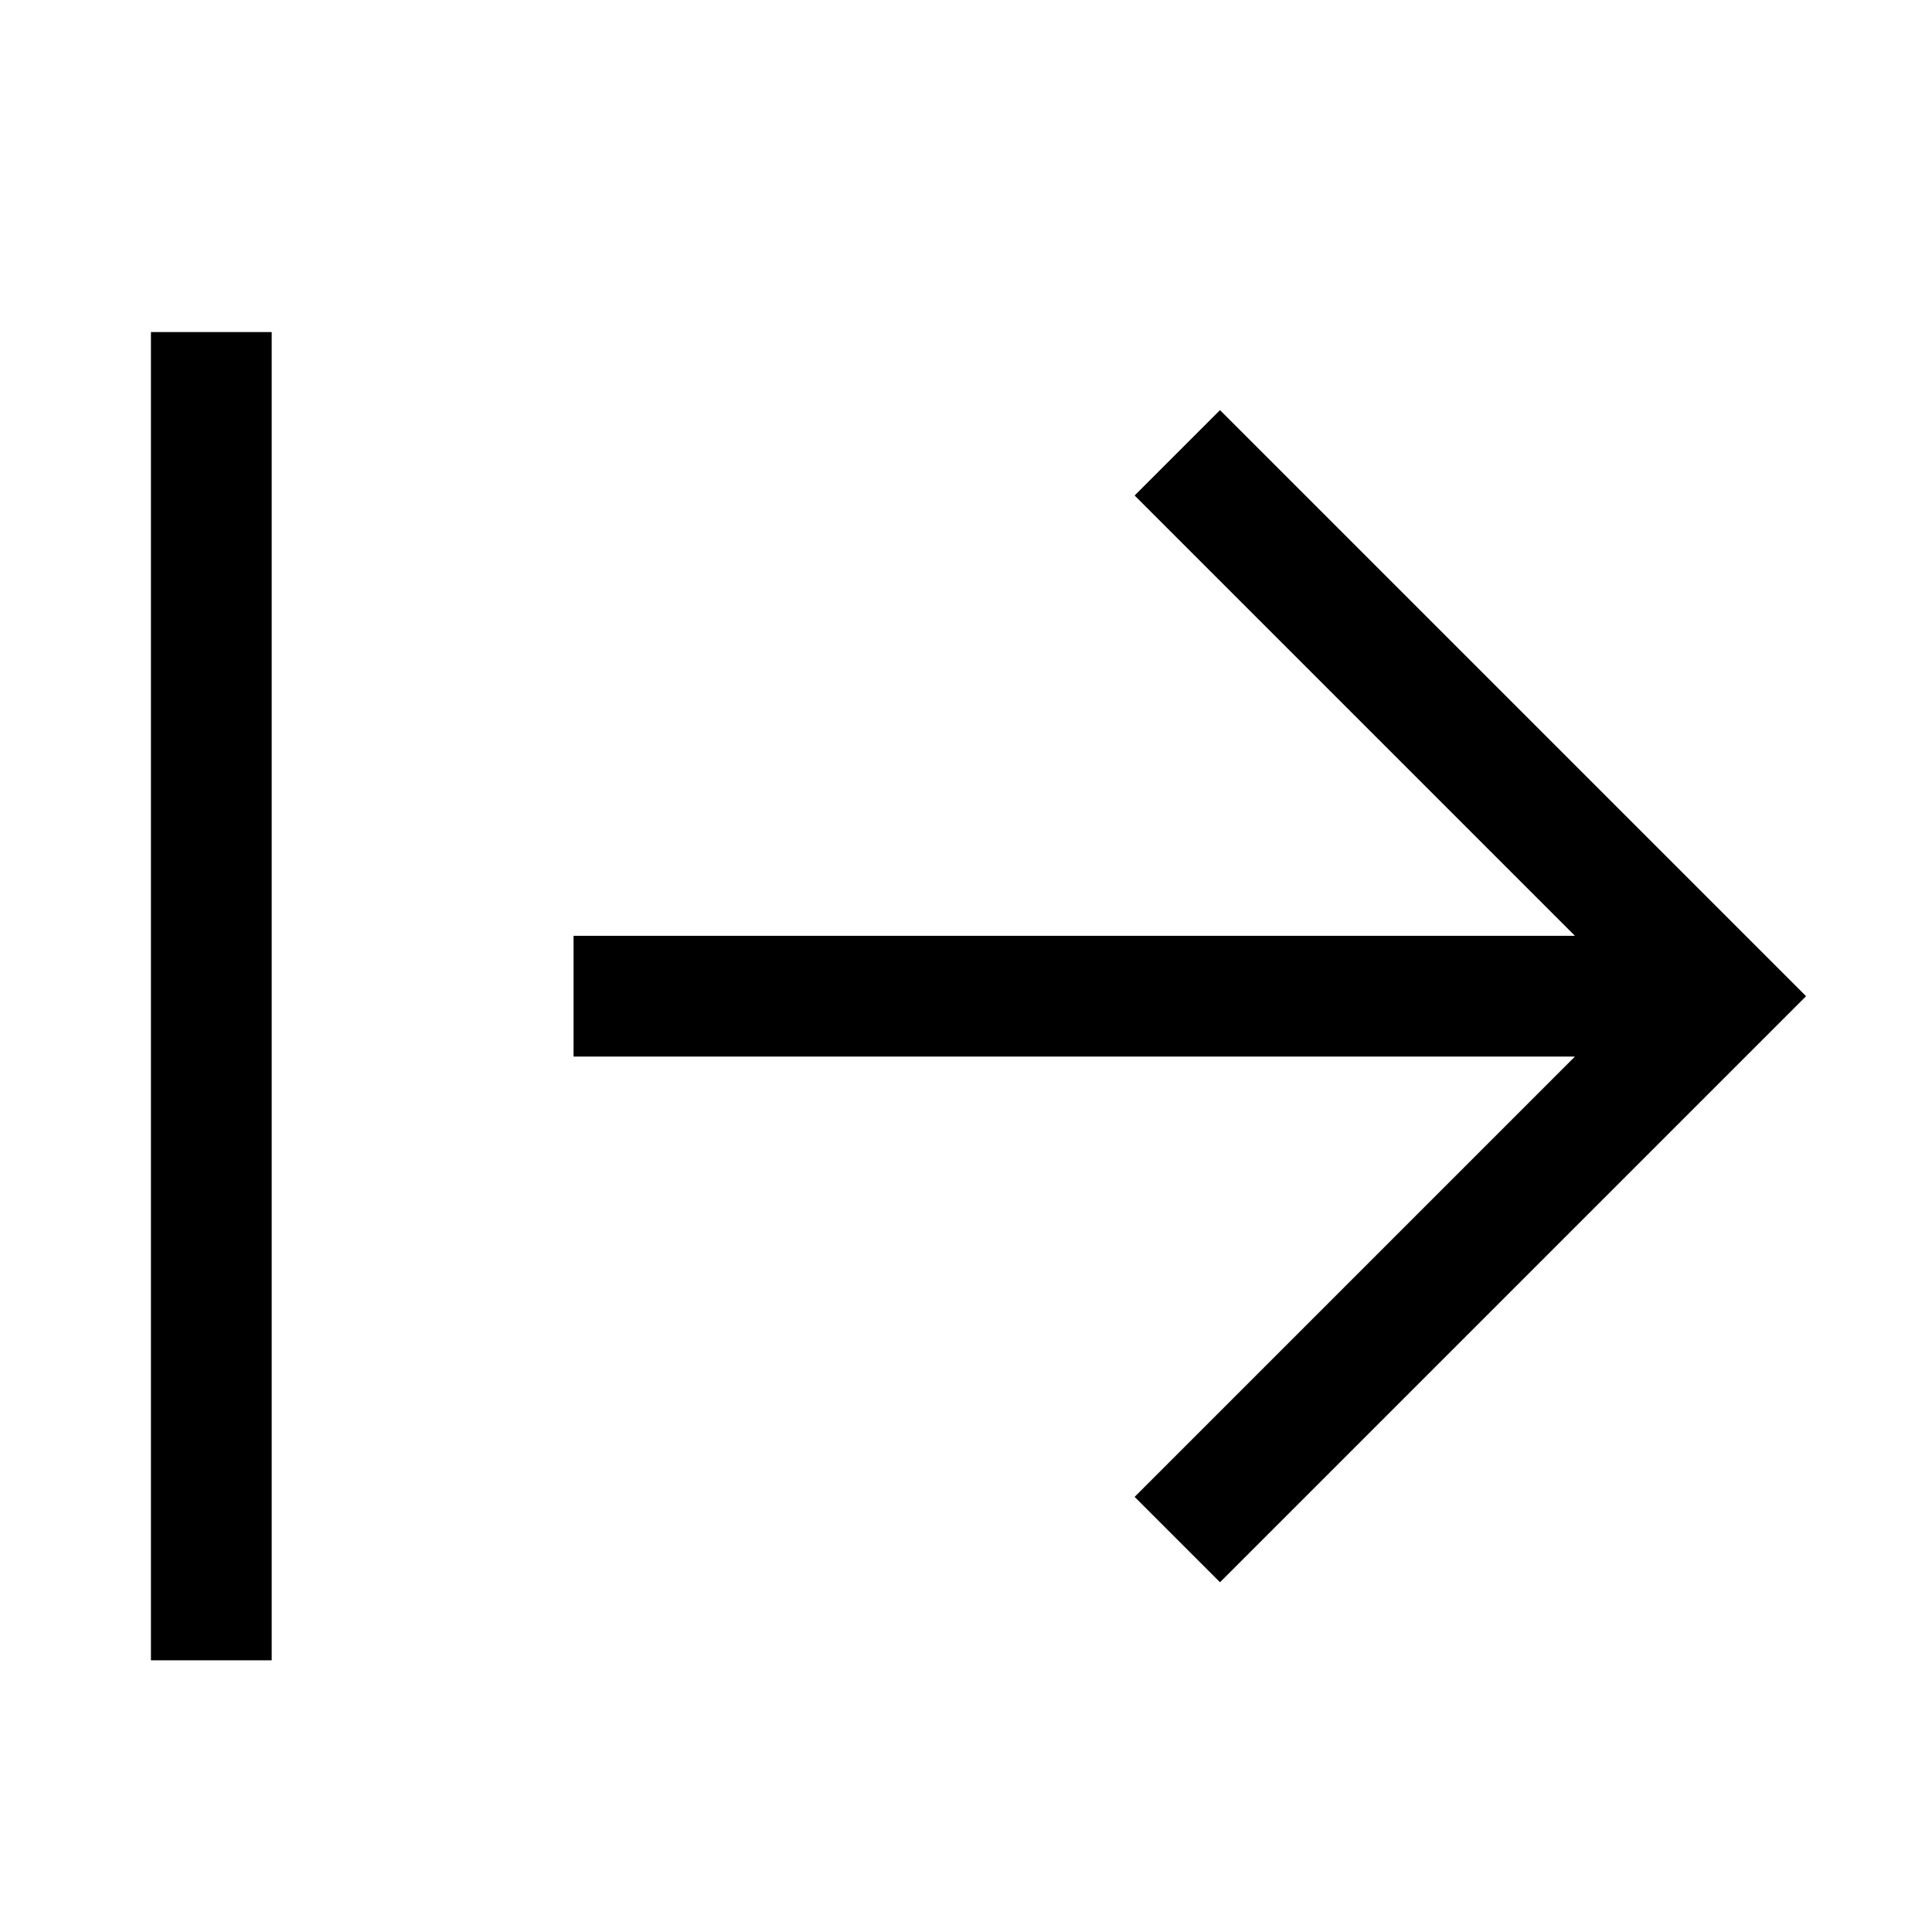 <svg version="1.1" viewBox="0 0 16 16" xmlns="http://www.w3.org/2000/svg">
 <path d="m1.75 2.75v11" fill="none" stroke="currentColor"    />
 <path d="m9.75 3.75 4.5 4.5-4.5 4.5m-5-4.5h9.5" fill="none" stroke="currentColor"   />
</svg>
